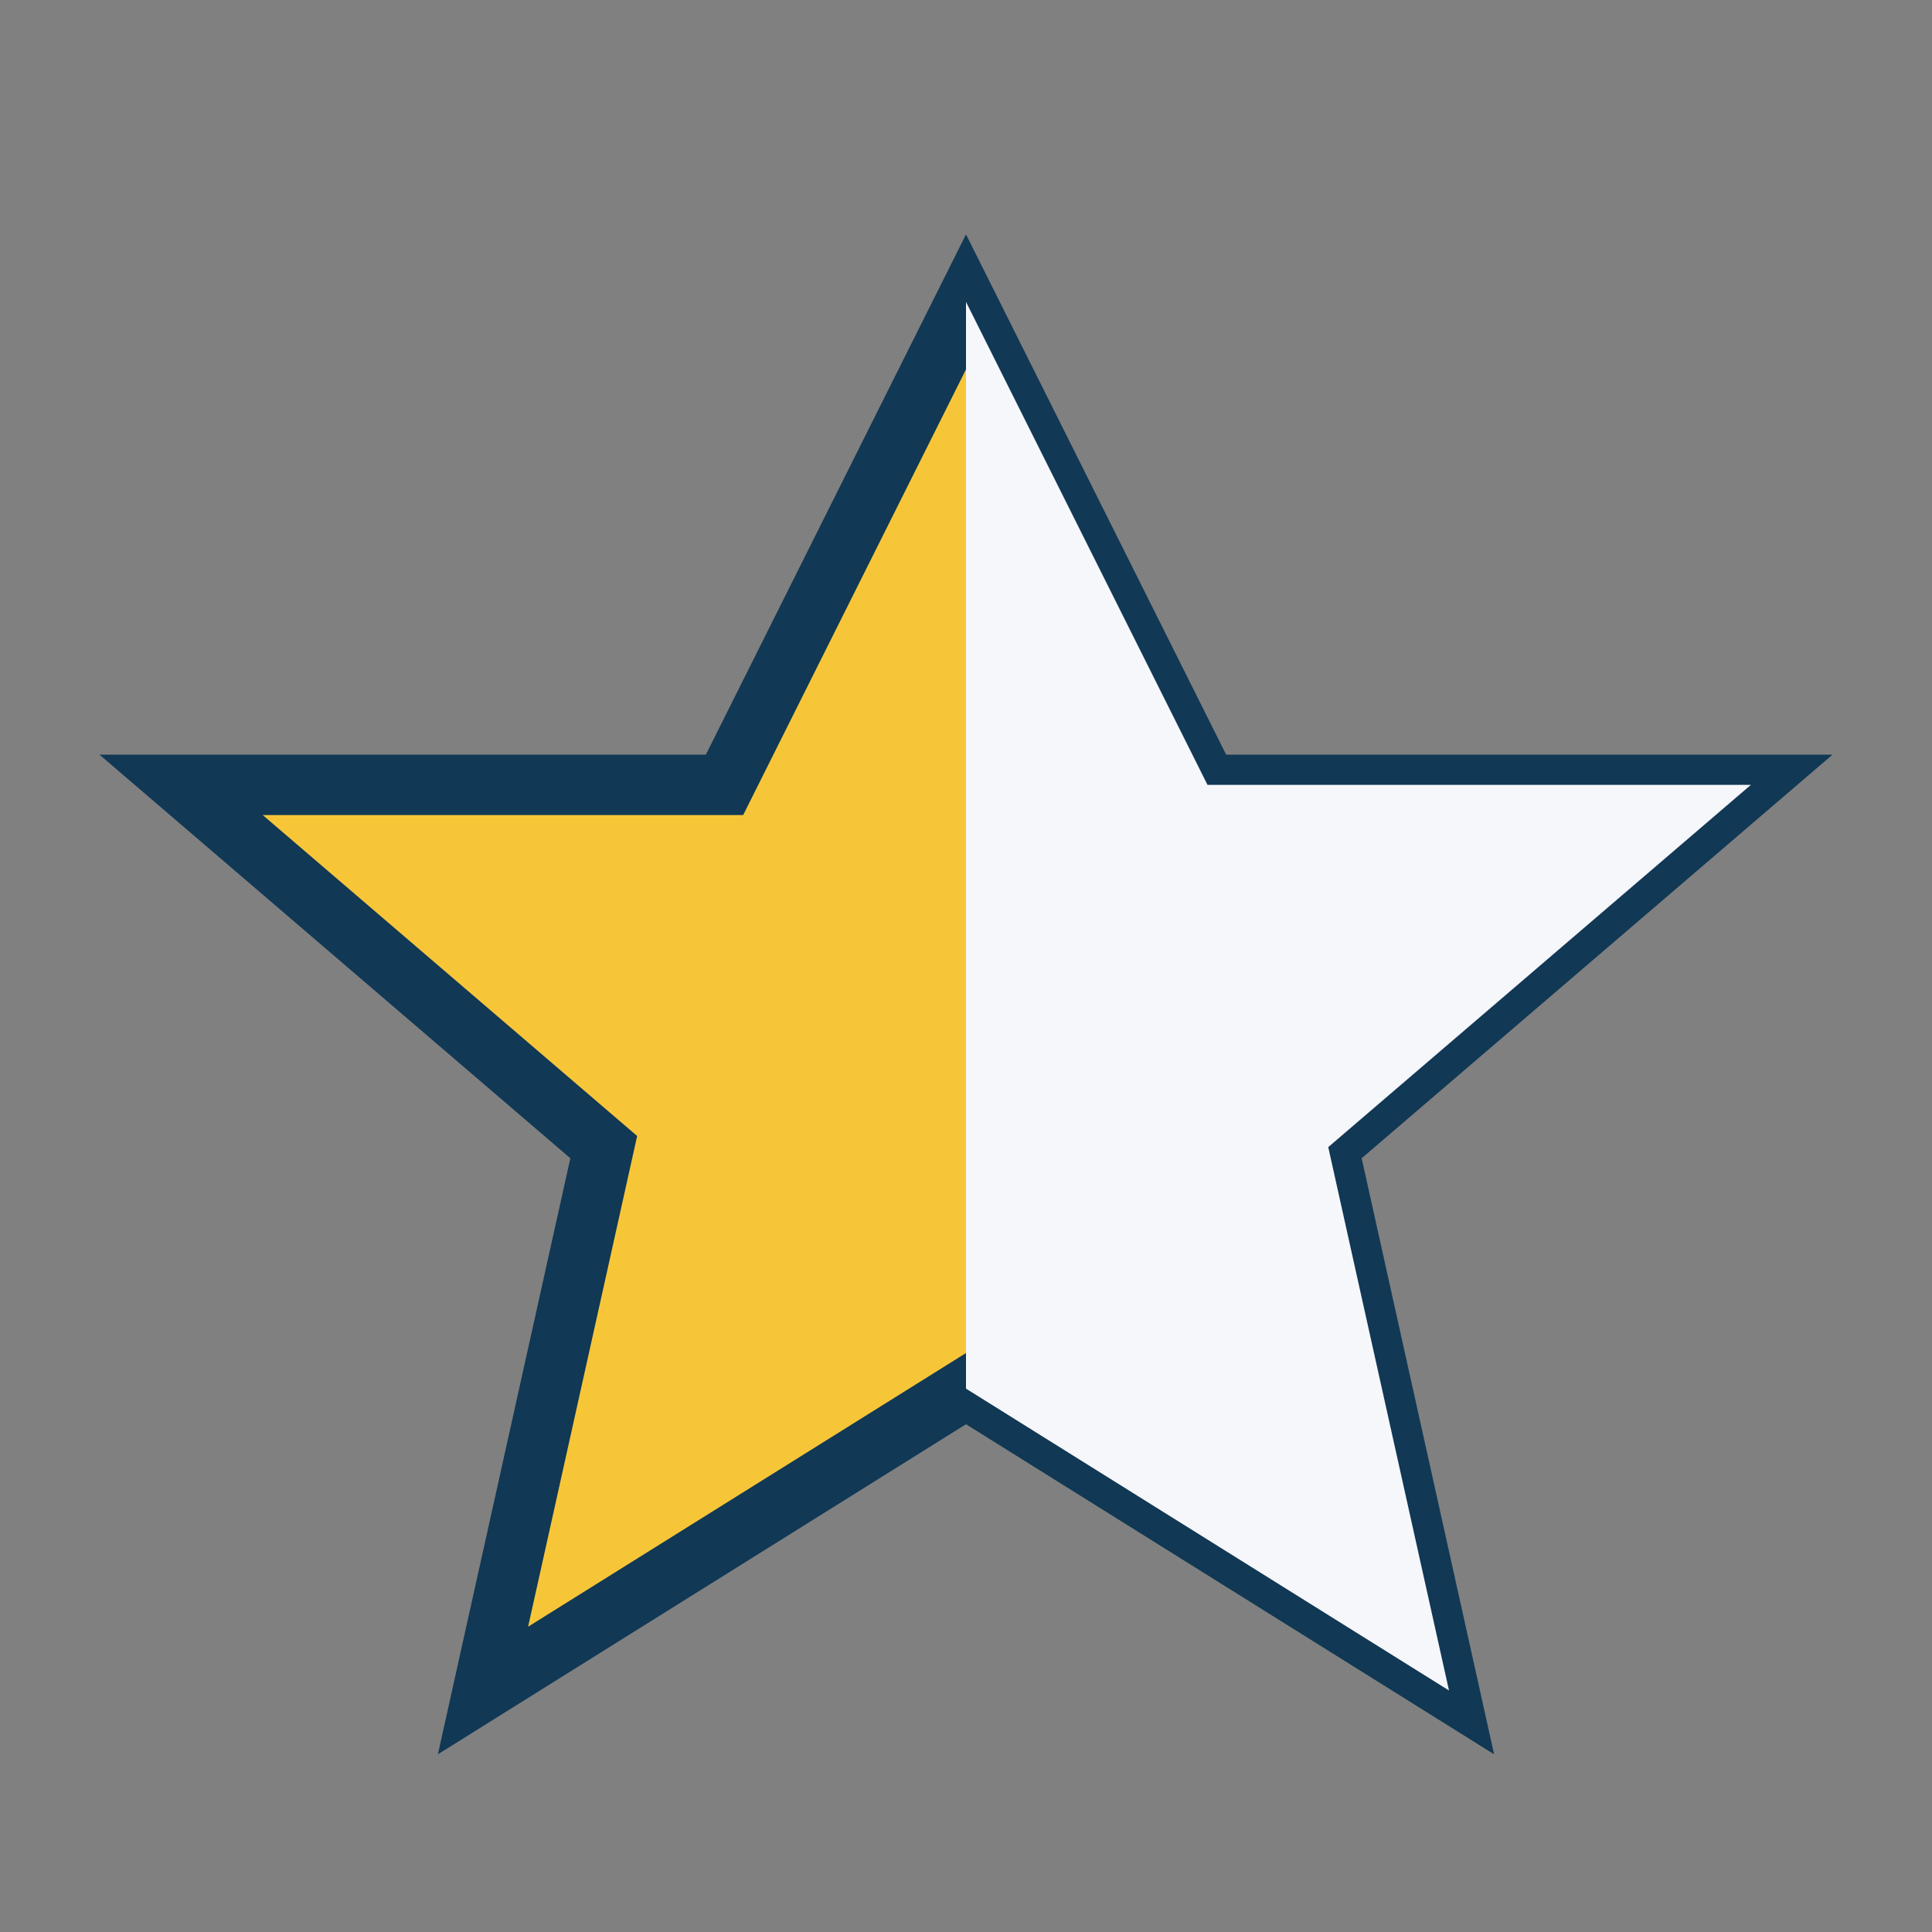 <?xml version="1.0" encoding="UTF-8"?>
<svg xmlns="http://www.w3.org/2000/svg" width="32" height="32" viewBox="0 0 32 32"><rect x="0" y="0" width="32" height="32" fill="#808080" stroke="none"/><defs><clipPath id="h"><rect x="16" y="0" width="16" height="32"/></clipPath></defs><polygon points="16,5 20,13 29,13 22,19 24,28 16,23 8,28 10,19 3,13 12,13" fill="#F7C638" stroke="#113854" stroke-width="1"/><polygon points="16,5 20,13 29,13 22,19 24,28 16,23" fill="#F5F7FB" clip-path="url(#h)"/></svg>